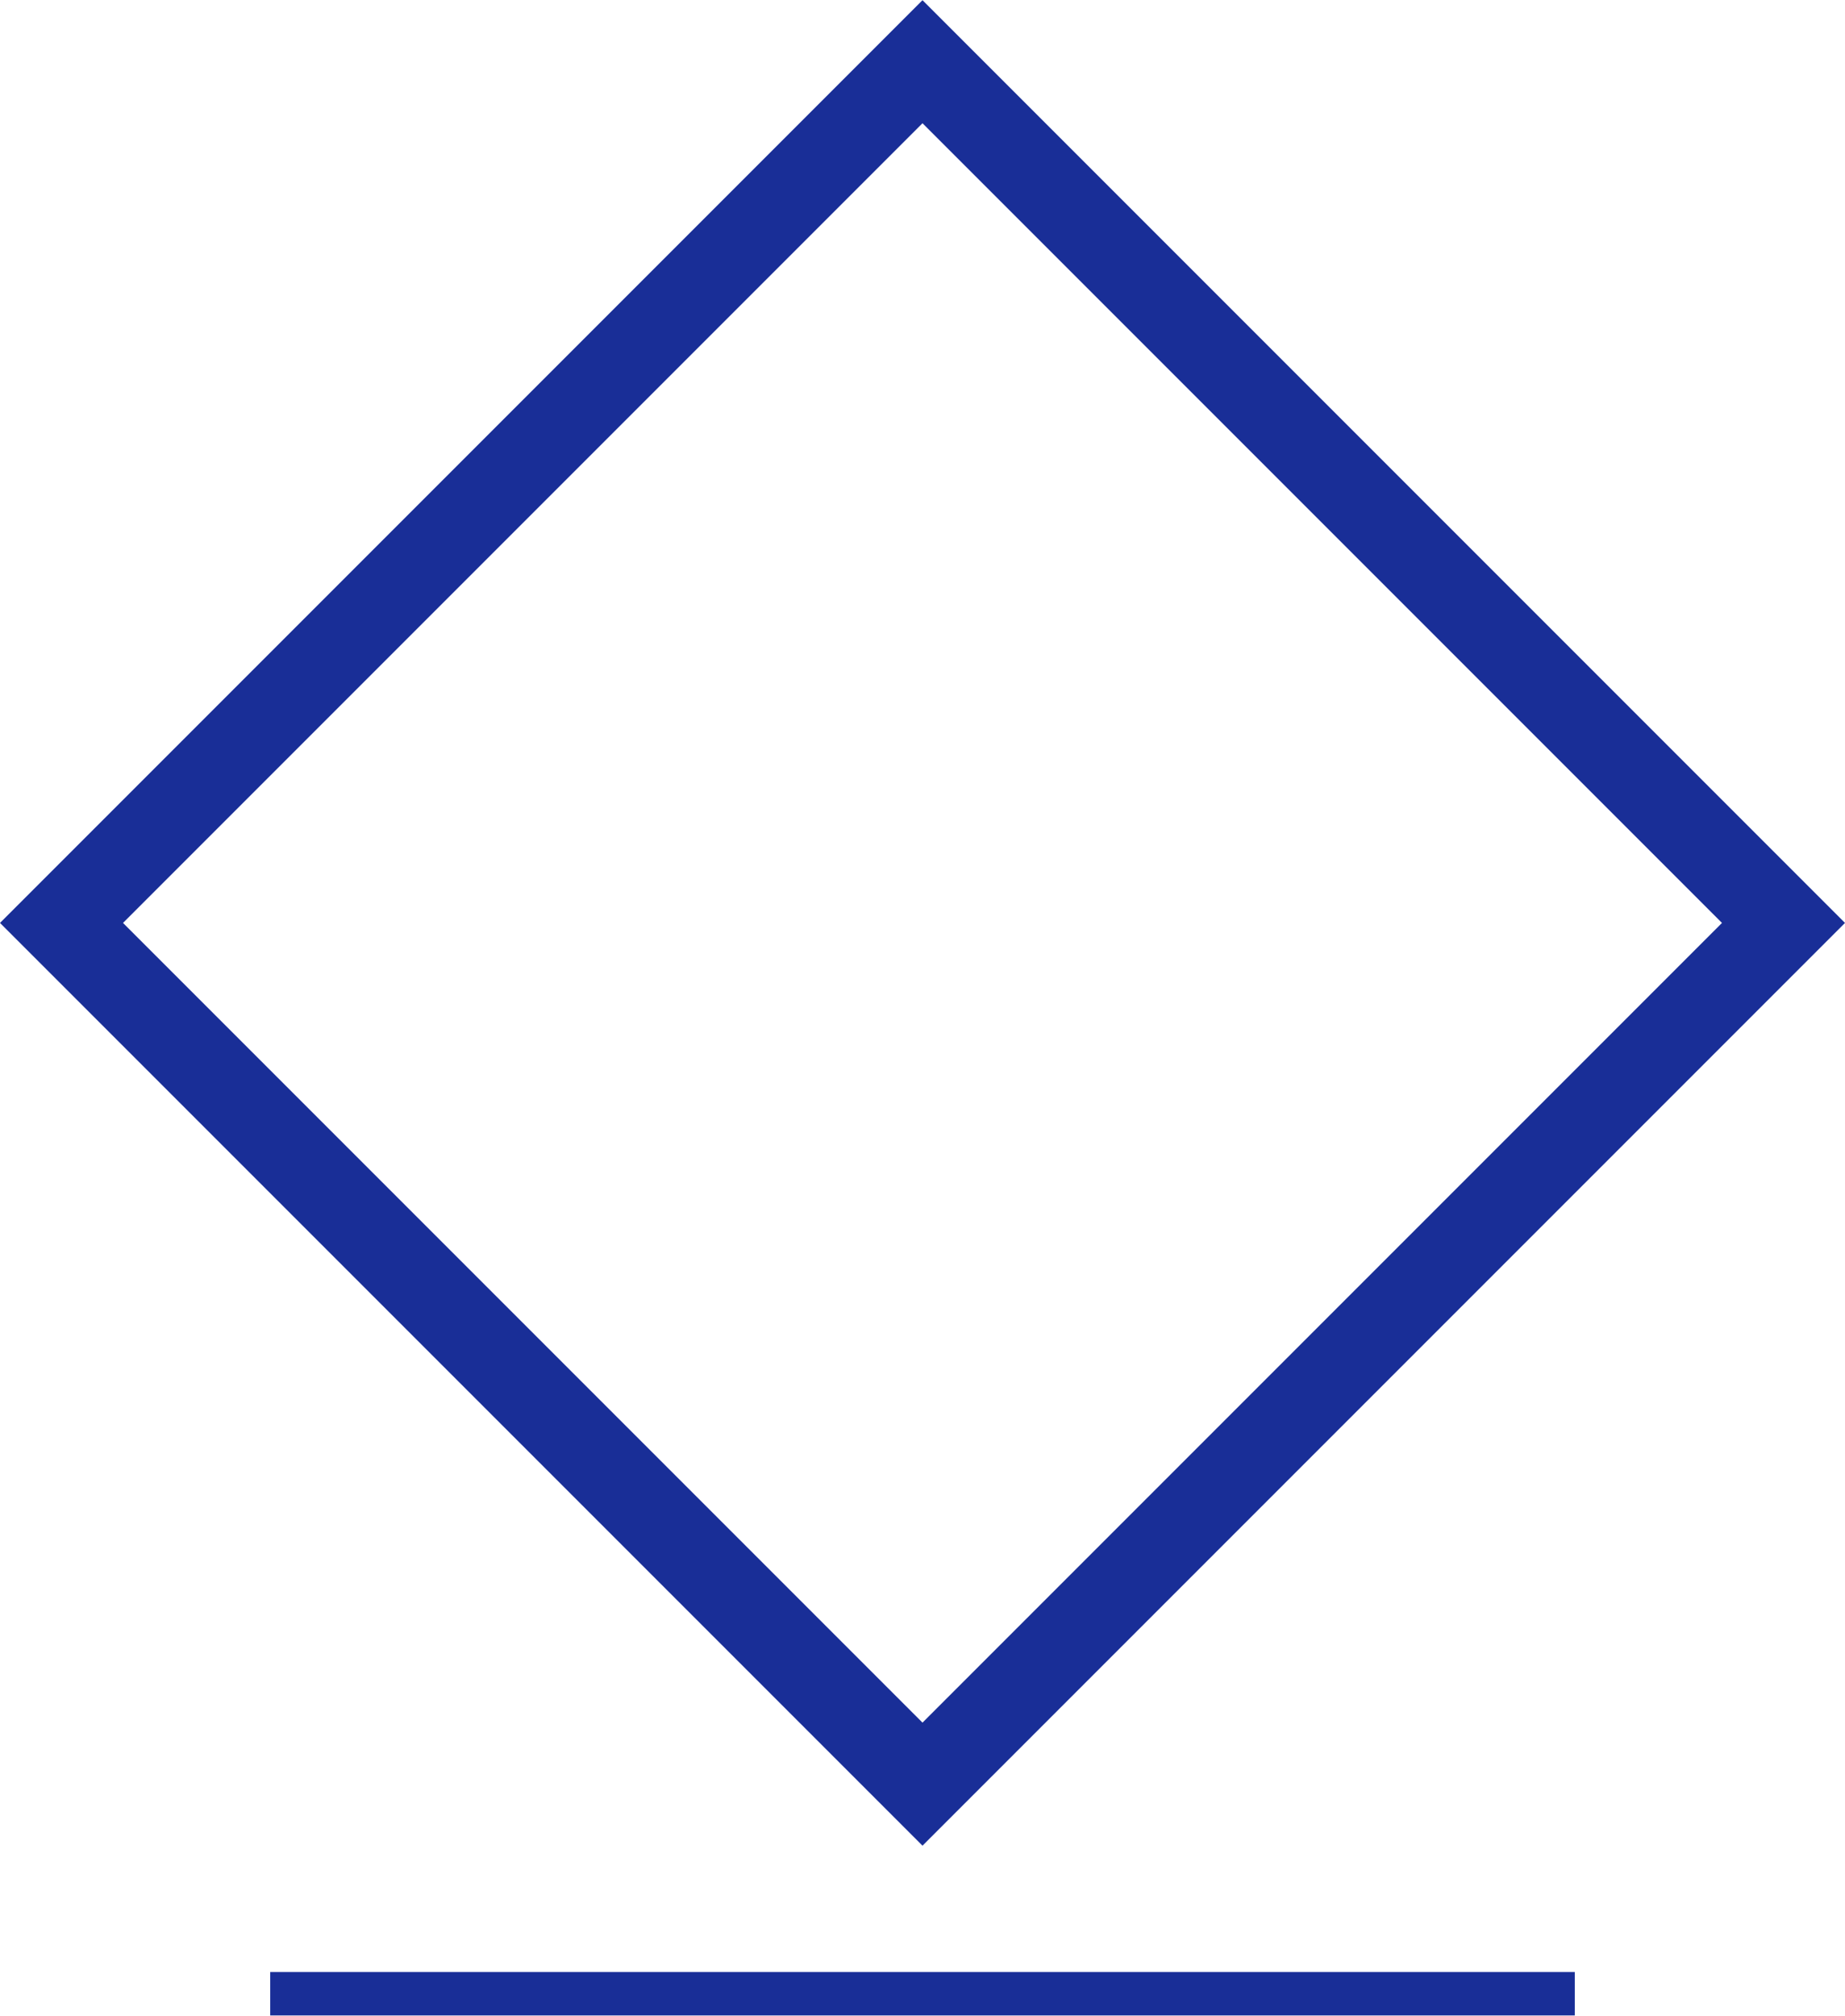 <?xml version="1.0" encoding="UTF-8"?>
<!DOCTYPE svg PUBLIC "-//W3C//DTD SVG 1.1//EN" "http://www.w3.org/Graphics/SVG/1.1/DTD/svg11.dtd">
<!-- Creator: CorelDRAW Home & Student 2019 -->
<svg xmlns="http://www.w3.org/2000/svg" xml:space="preserve" width="1.8cm" height="1.966cm" version="1.1" style="shape-rendering:geometricPrecision; text-rendering:geometricPrecision; image-rendering:optimizeQuality; fill-rule:evenodd; clip-rule:evenodd"
viewBox="0 0 529.62 578.35"
 xmlns:xlink="http://www.w3.org/1999/xlink">
 <defs>
  <style type="text/css">
   <![CDATA[
    .fil0 {fill:#192E97}
    .fil1 {fill:#192E97;fill-rule:nonzero}
   ]]>
  </style>
 </defs>
 <g id="Ebene_x0020_1">
  <path class="fil0" d="M529.62 264.81l-264.81 264.81 -264.81 -264.81 264.81 -264.81 264.81 264.81zm-35.31 0l-229.5 229.5 -229.5 -229.5 229.5 -229.5 229.5 229.5z"/>
  <polygon class="fil1" points="452.06,578.35 77.56,578.35 77.56,565.87 452.06,565.87 "/>
 </g>
</svg>
